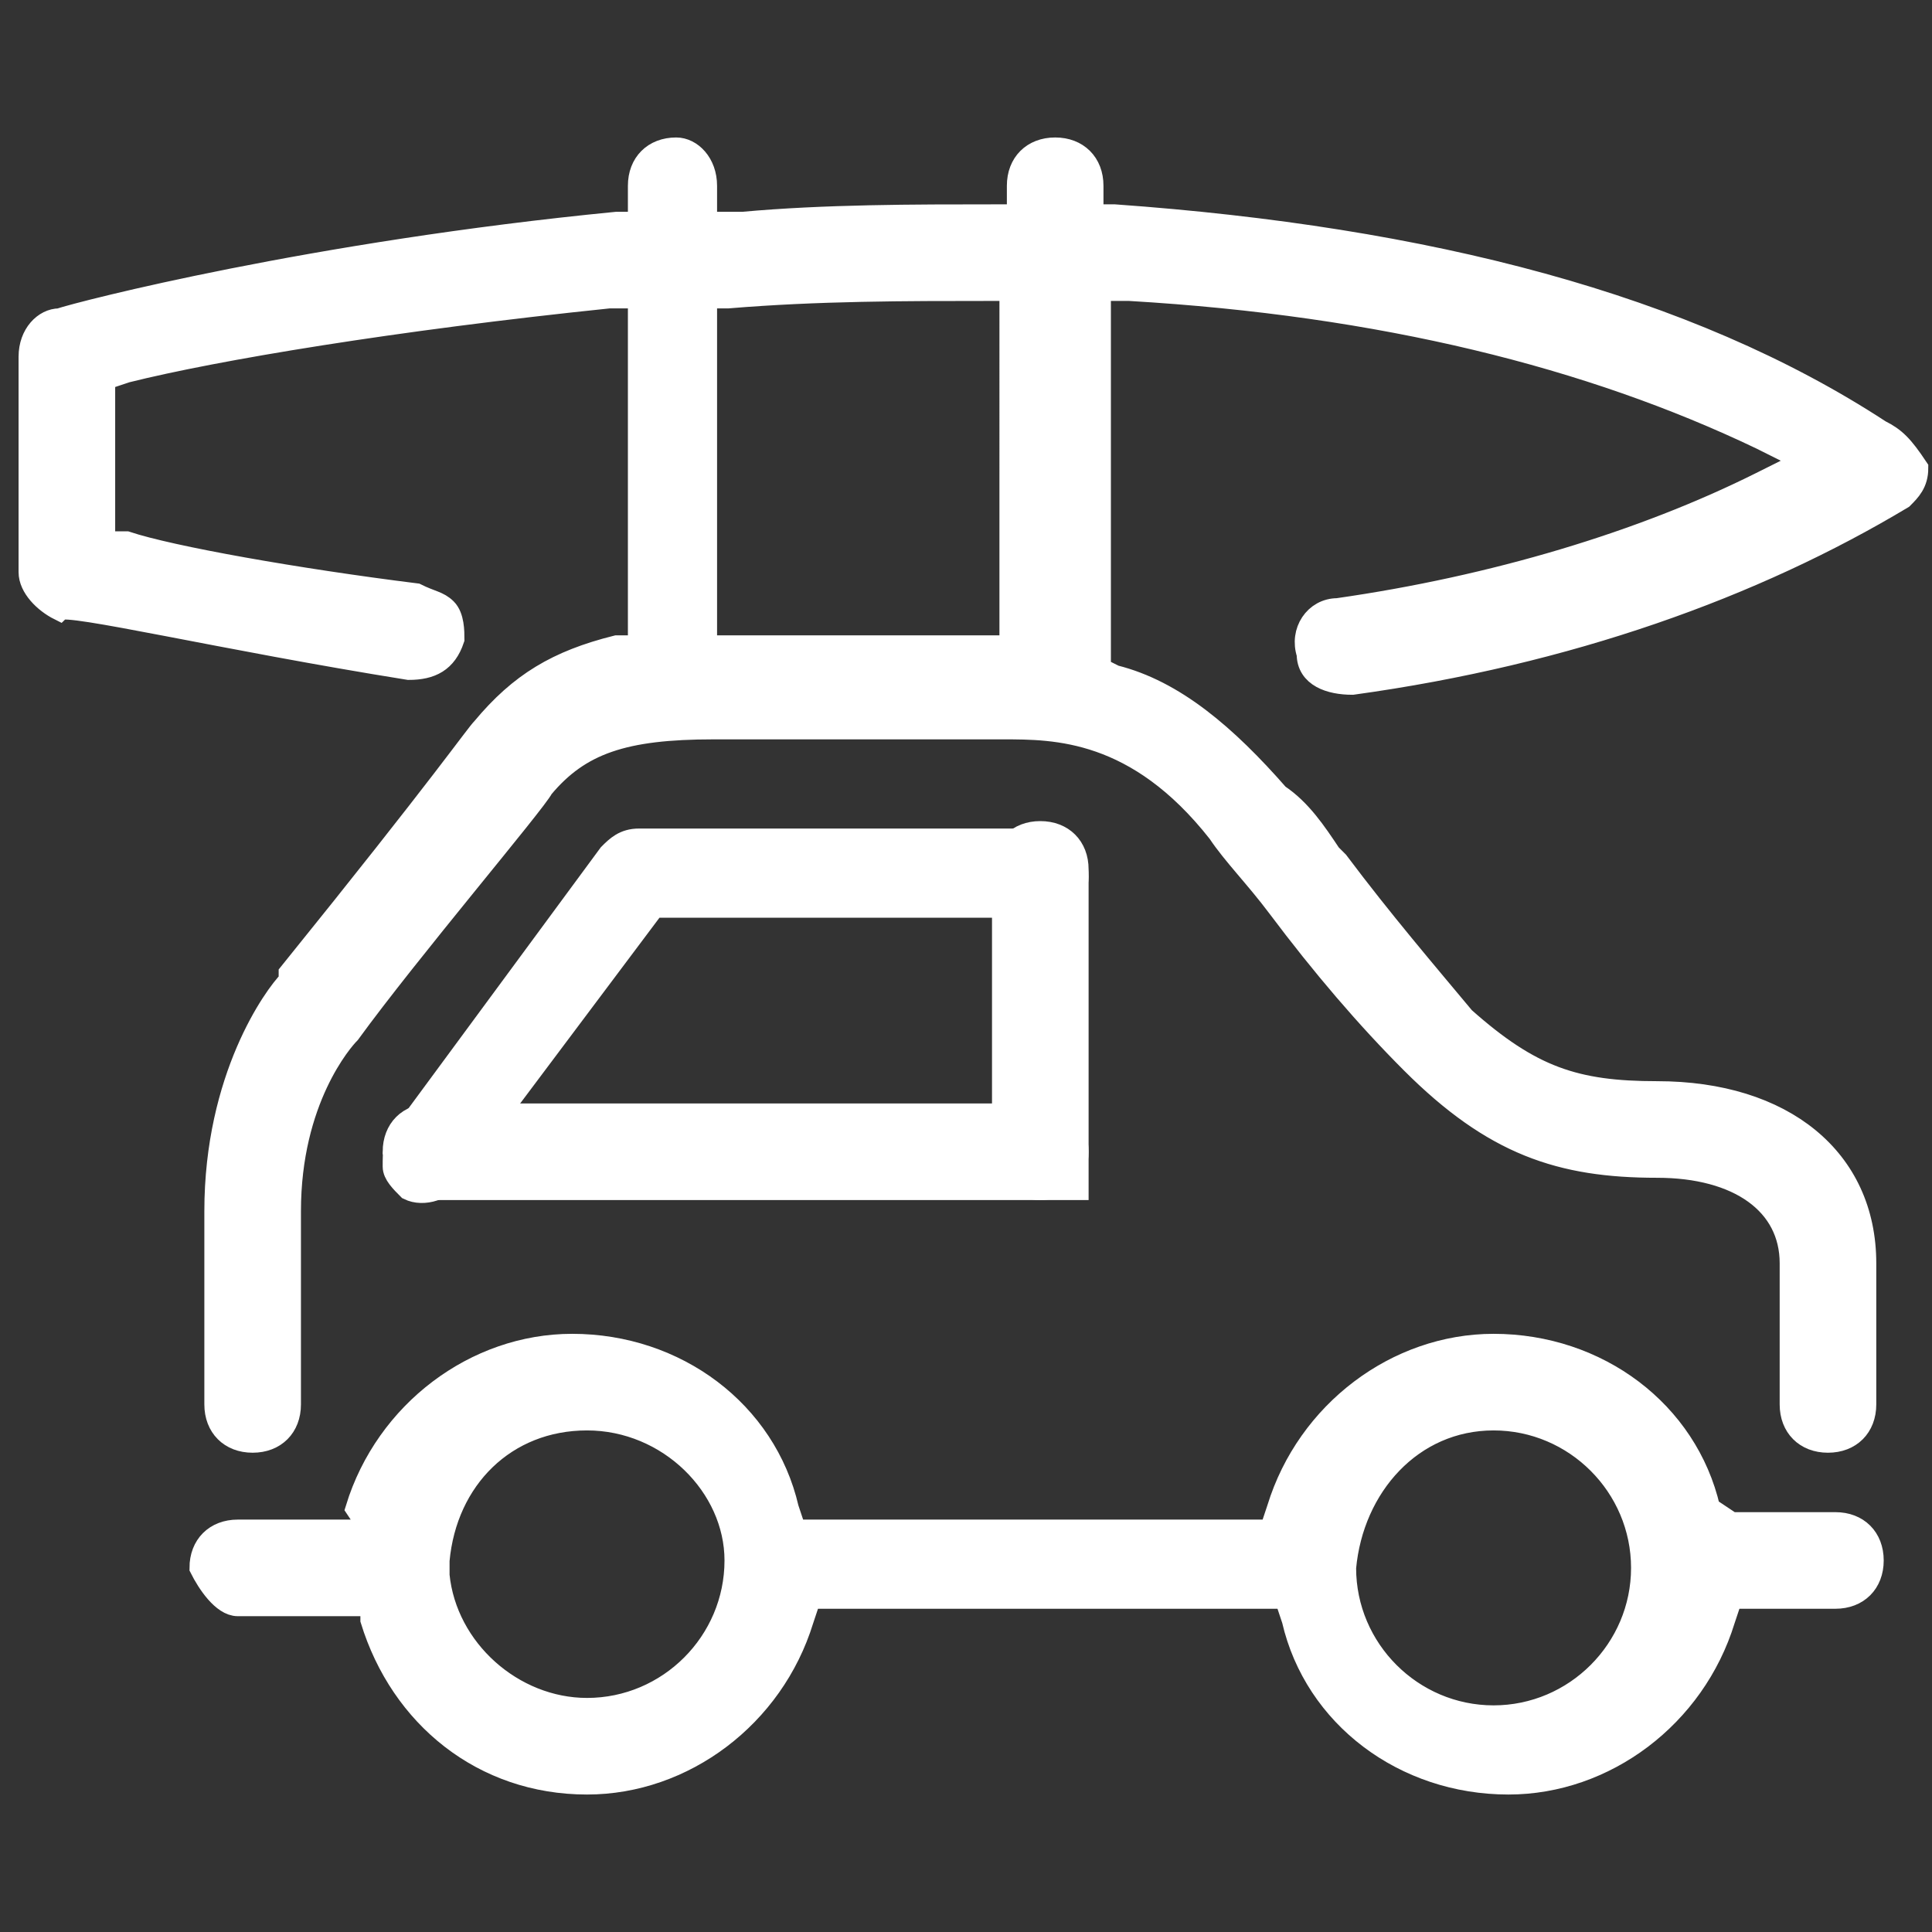 <?xml version="1.0" encoding="utf-8"?>
<!-- Generator: Adobe Illustrator 22.0.1, SVG Export Plug-In . SVG Version: 6.00 Build 0)  -->
<svg version="1.1" id="Layer_1" xmlns="http://www.w3.org/2000/svg" xmlns:xlink="http://www.w3.org/1999/xlink" x="0px" y="0px"
	 viewBox="0 0 26 26" style="enable-background:new 0 0 26 26;" xml:space="preserve">
<rect x="0" y="0" width="26" height="26" fill="#333333" stroke="none"/>
<style type="text/css">
	.st0{clip-path:url(#SVGID_2_);fill:#FFFFFF;}
	.st1{fill:none;stroke:#FFFFFF;stroke-width:0.3;stroke-miterlimit:10;}
	.st2{clip-path:url(#SVGID_4_);fill:#FFFFFF;}
	.st3{clip-path:url(#SVGID_6_);fill:#FFFFFF;}
	.st4{clip-path:url(#SVGID_8_);fill:#FFFFFF;}
	.st5{clip-path:url(#SVGID_10_);fill:#FFFFFF;}
</style>
<g id="Car">
	<g>
		<defs>
			<path id="SVGID_1_" d="M5.9,21L5.9,21L5.9,21c0.1-1.1,0.9-1.9,2-1.9c1.1,0,2,0.9,2,1.9l0,0v0v0c0,1.1-0.9,2-2,2
				c-1,0-1.9-0.8-2-1.8l0,0l0,0C5.9,21.1,5.9,21.1,5.9,21C5.9,21.1,5.9,21,5.9,21 M20.1,19.1c1.1,0,2,0.9,2,2c0,1.1-0.9,2-2,2
				c-1.1,0-2-0.9-2-2C18.2,20,19,19.1,20.1,19.1 M3.2,21.6H5L5,21.8C5.4,23.1,6.5,24,7.9,24c1.3,0,2.5-0.9,2.9-2.2l0.1-0.3h6.4
				l0.1,0.3c0.3,1.3,1.5,2.2,2.9,2.2c1.3,0,2.5-0.9,2.9-2.2l0.1-0.3h1.4c0.3,0,0.5-0.2,0.5-0.5c0-0.3-0.2-0.5-0.5-0.5h-1.4L23,20.3
				c-0.3-1.3-1.5-2.2-2.9-2.2c-1.3,0-2.5,0.9-2.9,2.2l-0.1,0.3h-6.4l-0.1-0.3c-0.3-1.3-1.5-2.2-2.9-2.2c-1.3,0-2.5,0.9-2.9,2.2
				L5,20.6H3.2c-0.3,0-0.5,0.2-0.5,0.5C2.8,21.3,3,21.6,3.2,21.6"/>
		</defs>
		<clipPath id="SVGID_2_">
			<use xlink:href="#SVGID_1_"  style="overflow:visible;"/>
		</clipPath>
		<rect x="-1.5" y="13.9" class="st0" width="30.7" height="14.4"/>
	</g>
	<path class="st1" d="M5.9,21L5.9,21L5.9,21c0.1-1.1,0.9-1.9,2-1.9c1.1,0,2,0.9,2,1.9l0,0v0v0c0,1.1-0.9,2-2,2c-1,0-1.9-0.8-2-1.8
		l0,0l0,0C5.9,21.1,5.9,21.1,5.9,21C5.9,21.1,5.9,21,5.9,21L5.9,21z M20.1,19.1c1.1,0,2,0.9,2,2c0,1.1-0.9,2-2,2c-1.1,0-2-0.9-2-2
		C18.2,20,19,19.1,20.1,19.1L20.1,19.1z M3.2,21.6H5L5,21.8C5.4,23.1,6.5,24,7.9,24c1.3,0,2.5-0.9,2.9-2.2l0.1-0.3h6.4l0.1,0.3
		c0.3,1.3,1.5,2.2,2.9,2.2c1.3,0,2.5-0.9,2.9-2.2l0.1-0.3h1.4c0.3,0,0.5-0.2,0.5-0.5c0-0.3-0.2-0.5-0.5-0.5h-1.4L23,20.3
		c-0.3-1.3-1.5-2.2-2.9-2.2c-1.3,0-2.5,0.9-2.9,2.2l-0.1,0.3h-6.4l-0.1-0.3c-0.3-1.3-1.5-2.2-2.9-2.2c-1.3,0-2.5,0.9-2.9,2.2L5,20.6
		H3.2c-0.3,0-0.5,0.2-0.5,0.5C2.8,21.3,3,21.6,3.2,21.6L3.2,21.6z"/>
	<g>
		<defs>
			<path id="SVGID_3_" d="M14.5,11.8c0-0.3-0.2-0.5-0.5-0.5H8.6c-0.2,0-0.3,0.1-0.4,0.2l-2.8,3.8c-0.1,0.1-0.1,0.2-0.1,0.4
				c0,0.1,0.1,0.2,0.2,0.3C5.7,16.1,6,16,6.1,15.8l2.7-3.6h5.2C14.3,12.3,14.5,12,14.5,11.8"/>
		</defs>
		<clipPath id="SVGID_4_">
			<use xlink:href="#SVGID_3_"  style="overflow:visible;"/>
		</clipPath>
		<rect x="1" y="7" class="st2" width="17.8" height="13.3"/>
	</g>
	<path class="st1" d="M14.5,11.8c0-0.3-0.2-0.5-0.5-0.5H8.6c-0.2,0-0.3,0.1-0.4,0.2l-2.8,3.8c-0.1,0.1-0.1,0.2-0.1,0.4
		c0,0.1,0.1,0.2,0.2,0.3C5.7,16.1,6,16,6.1,15.8l2.7-3.6h5.2C14.3,12.3,14.5,12,14.5,11.8L14.5,11.8z"/>
	<g>
		<defs>
			<path id="SVGID_5_" d="M5.8,16H14c0.3,0,0.5-0.2,0.5-0.5c0-0.3-0.2-0.5-0.5-0.5H5.8c-0.3,0-0.5,0.2-0.5,0.5
				C5.4,15.8,5.6,16,5.8,16"/>
		</defs>
		<clipPath id="SVGID_6_">
			<use xlink:href="#SVGID_5_"  style="overflow:visible;"/>
		</clipPath>
		<rect x="1.1" y="10.8" class="st3" width="17.7" height="9.5"/>
	</g>
	<path class="st1" d="M5.8,16H14c0.3,0,0.5-0.2,0.5-0.5c0-0.3-0.2-0.5-0.5-0.5H5.8c-0.3,0-0.5,0.2-0.5,0.5C5.4,15.8,5.6,16,5.8,16
		L5.8,16z"/>
	<g>
		<defs>
			<path id="SVGID_7_" d="M13.7,8.7H9.5V4l0.3,0c1.2-0.1,2.4-0.1,3.5-0.1l0.3,0V8.7L13.7,8.7z M25.3,5.8C22.7,4.1,19.2,3.2,15,2.9
				l-0.3,0V2.5c0-0.3-0.2-0.5-0.5-0.5c-0.3,0-0.5,0.2-0.5,0.5v0.4l-0.3,0c-1.1,0-2.3,0-3.4,0.1L9.5,3V2.5C9.5,2.2,9.3,2,9.1,2
				C8.8,2,8.6,2.2,8.6,2.5V3l-0.3,0C4.2,3.4,1.1,4.2,0.8,4.3C0.6,4.3,0.4,4.5,0.4,4.8v2.9c0,0.2,0.2,0.4,0.4,0.5
				C0.9,8.1,3,8.6,5.5,9C5.8,9,6,8.9,6.1,8.6c0-0.1,0-0.3-0.1-0.4C5.9,8.1,5.8,8.1,5.6,8C4,7.8,2.3,7.5,1.7,7.3L1.4,7.3V5.1l0.3-0.1
				c1.2-0.3,3.6-0.7,6.5-1l0.4,0v4.7l-0.3,0C7.5,8.9,7,9.2,6.5,9.8c-0.1,0.1-0.5,0.7-2.6,3.3l0,0.1c-0.2,0.2-1,1.3-1,3.1v2.6
				c0,0.3,0.2,0.5,0.5,0.5c0.3,0,0.5-0.2,0.5-0.5v-2.6c0-1.5,0.7-2.3,0.8-2.4l0,0c0.8-1.1,2.5-3.1,2.6-3.3c0.5-0.6,1.1-0.8,2.3-0.8
				h3.9c0.7,0,1.8,0,2.9,1.4c0.2,0.3,0.5,0.6,0.8,1c0.6,0.8,1.2,1.5,1.8,2.1c1.1,1.1,2,1.4,3.3,1.4c1.1,0,1.8,0.5,1.8,1.3
				c0,0.8,0,1.9,0,1.9c0,0.3,0.2,0.5,0.5,0.5c0.3,0,0.5-0.2,0.5-0.5h0c0-0.3,0-0.8,0-1.9c0-1.4-1.1-2.3-2.8-2.3
				c-1.1,0-1.7-0.2-2.6-1c-0.5-0.6-1.1-1.3-1.7-2.1l-0.1-0.1c-0.2-0.3-0.4-0.6-0.7-0.8c-0.7-0.8-1.4-1.4-2.2-1.6l-0.2-0.1V3.9l0.4,0
				c3.4,0.2,6.2,0.9,8.5,2l0.6,0.3l-0.6,0.3c-1.6,0.8-3.6,1.4-5.7,1.7c-0.3,0-0.5,0.3-0.4,0.6c0,0.3,0.3,0.4,0.6,0.4
				c2.9-0.4,5.4-1.3,7.4-2.5c0.1-0.1,0.2-0.2,0.2-0.4C25.6,6,25.5,5.9,25.3,5.8L25.3,5.8z"/>
		</defs>
		<clipPath id="SVGID_8_">
			<use xlink:href="#SVGID_7_"  style="overflow:visible;"/>
		</clipPath>
		<rect x="-3.8" y="-2.3" class="st4" width="33.7" height="25.8"/>
	</g>
	<path class="st1" d="M13.7,8.7H9.5V4l0.3,0c1.2-0.1,2.4-0.1,3.5-0.1l0.3,0V8.7L13.7,8.7z M25.3,5.8C22.7,4.1,19.2,3.2,15,2.9
		l-0.3,0V2.5c0-0.3-0.2-0.5-0.5-0.5c-0.3,0-0.5,0.2-0.5,0.5v0.4l-0.3,0c-1.1,0-2.3,0-3.4,0.1L9.5,3V2.5C9.5,2.2,9.3,2,9.1,2
		C8.8,2,8.6,2.2,8.6,2.5V3l-0.3,0C4.2,3.4,1.1,4.2,0.8,4.3C0.6,4.3,0.4,4.5,0.4,4.8v2.9c0,0.2,0.2,0.4,0.4,0.5C0.9,8.1,3,8.6,5.5,9
		C5.8,9,6,8.9,6.1,8.6c0-0.1,0-0.3-0.1-0.4C5.9,8.1,5.8,8.1,5.6,8C4,7.8,2.3,7.5,1.7,7.3L1.4,7.3V5.1l0.3-0.1c1.2-0.3,3.6-0.7,6.5-1
		l0.4,0v4.7l-0.3,0C7.5,8.9,7,9.2,6.5,9.8c-0.1,0.1-0.5,0.7-2.6,3.3l0,0.1c-0.2,0.2-1,1.3-1,3.1v2.6c0,0.3,0.2,0.5,0.5,0.5
		c0.3,0,0.5-0.2,0.5-0.5v-2.6c0-1.5,0.7-2.3,0.8-2.4l0,0c0.8-1.1,2.5-3.1,2.6-3.3c0.5-0.6,1.1-0.8,2.3-0.8h3.9c0.7,0,1.8,0,2.9,1.4
		c0.2,0.3,0.5,0.6,0.8,1c0.6,0.8,1.2,1.5,1.8,2.1c1.1,1.1,2,1.4,3.3,1.4c1.1,0,1.8,0.5,1.8,1.3c0,0.8,0,1.9,0,1.9
		c0,0.3,0.2,0.5,0.5,0.5c0.3,0,0.5-0.2,0.5-0.5h0c0-0.3,0-0.8,0-1.9c0-1.4-1.1-2.3-2.8-2.3c-1.1,0-1.7-0.2-2.6-1
		c-0.5-0.6-1.1-1.3-1.7-2.1l-0.1-0.1c-0.2-0.3-0.4-0.6-0.7-0.8c-0.7-0.8-1.4-1.4-2.2-1.6l-0.2-0.1V3.9l0.4,0c3.4,0.2,6.2,0.9,8.5,2
		l0.6,0.3l-0.6,0.3c-1.6,0.8-3.6,1.4-5.7,1.7c-0.3,0-0.5,0.3-0.4,0.6c0,0.3,0.3,0.4,0.6,0.4c2.9-0.4,5.4-1.3,7.4-2.5
		c0.1-0.1,0.2-0.2,0.2-0.4C25.6,6,25.5,5.9,25.3,5.8L25.3,5.8z"/>
	<g>
		<defs>
			<path id="SVGID_9_" d="M14.5,15L14.5,15l0-3.3c0-0.3-0.2-0.5-0.5-0.5c-0.3,0-0.5,0.2-0.5,0.5v3.8c0,0.3,0.2,0.5,0.5,0.5h0.5V15
				L14.5,15z"/>
		</defs>
		<clipPath id="SVGID_10_">
			<use xlink:href="#SVGID_9_"  style="overflow:visible;"/>
		</clipPath>
		<rect x="9.3" y="7" class="st5" width="9.5" height="13.3"/>
	</g>
	<path class="st1" d="M14.5,15L14.5,15l0-3.3c0-0.3-0.2-0.5-0.5-0.5c-0.3,0-0.5,0.2-0.5,0.5v3.8c0,0.3,0.2,0.5,0.5,0.5h0.5V15
		L14.5,15z"/>
</g>
</svg>
